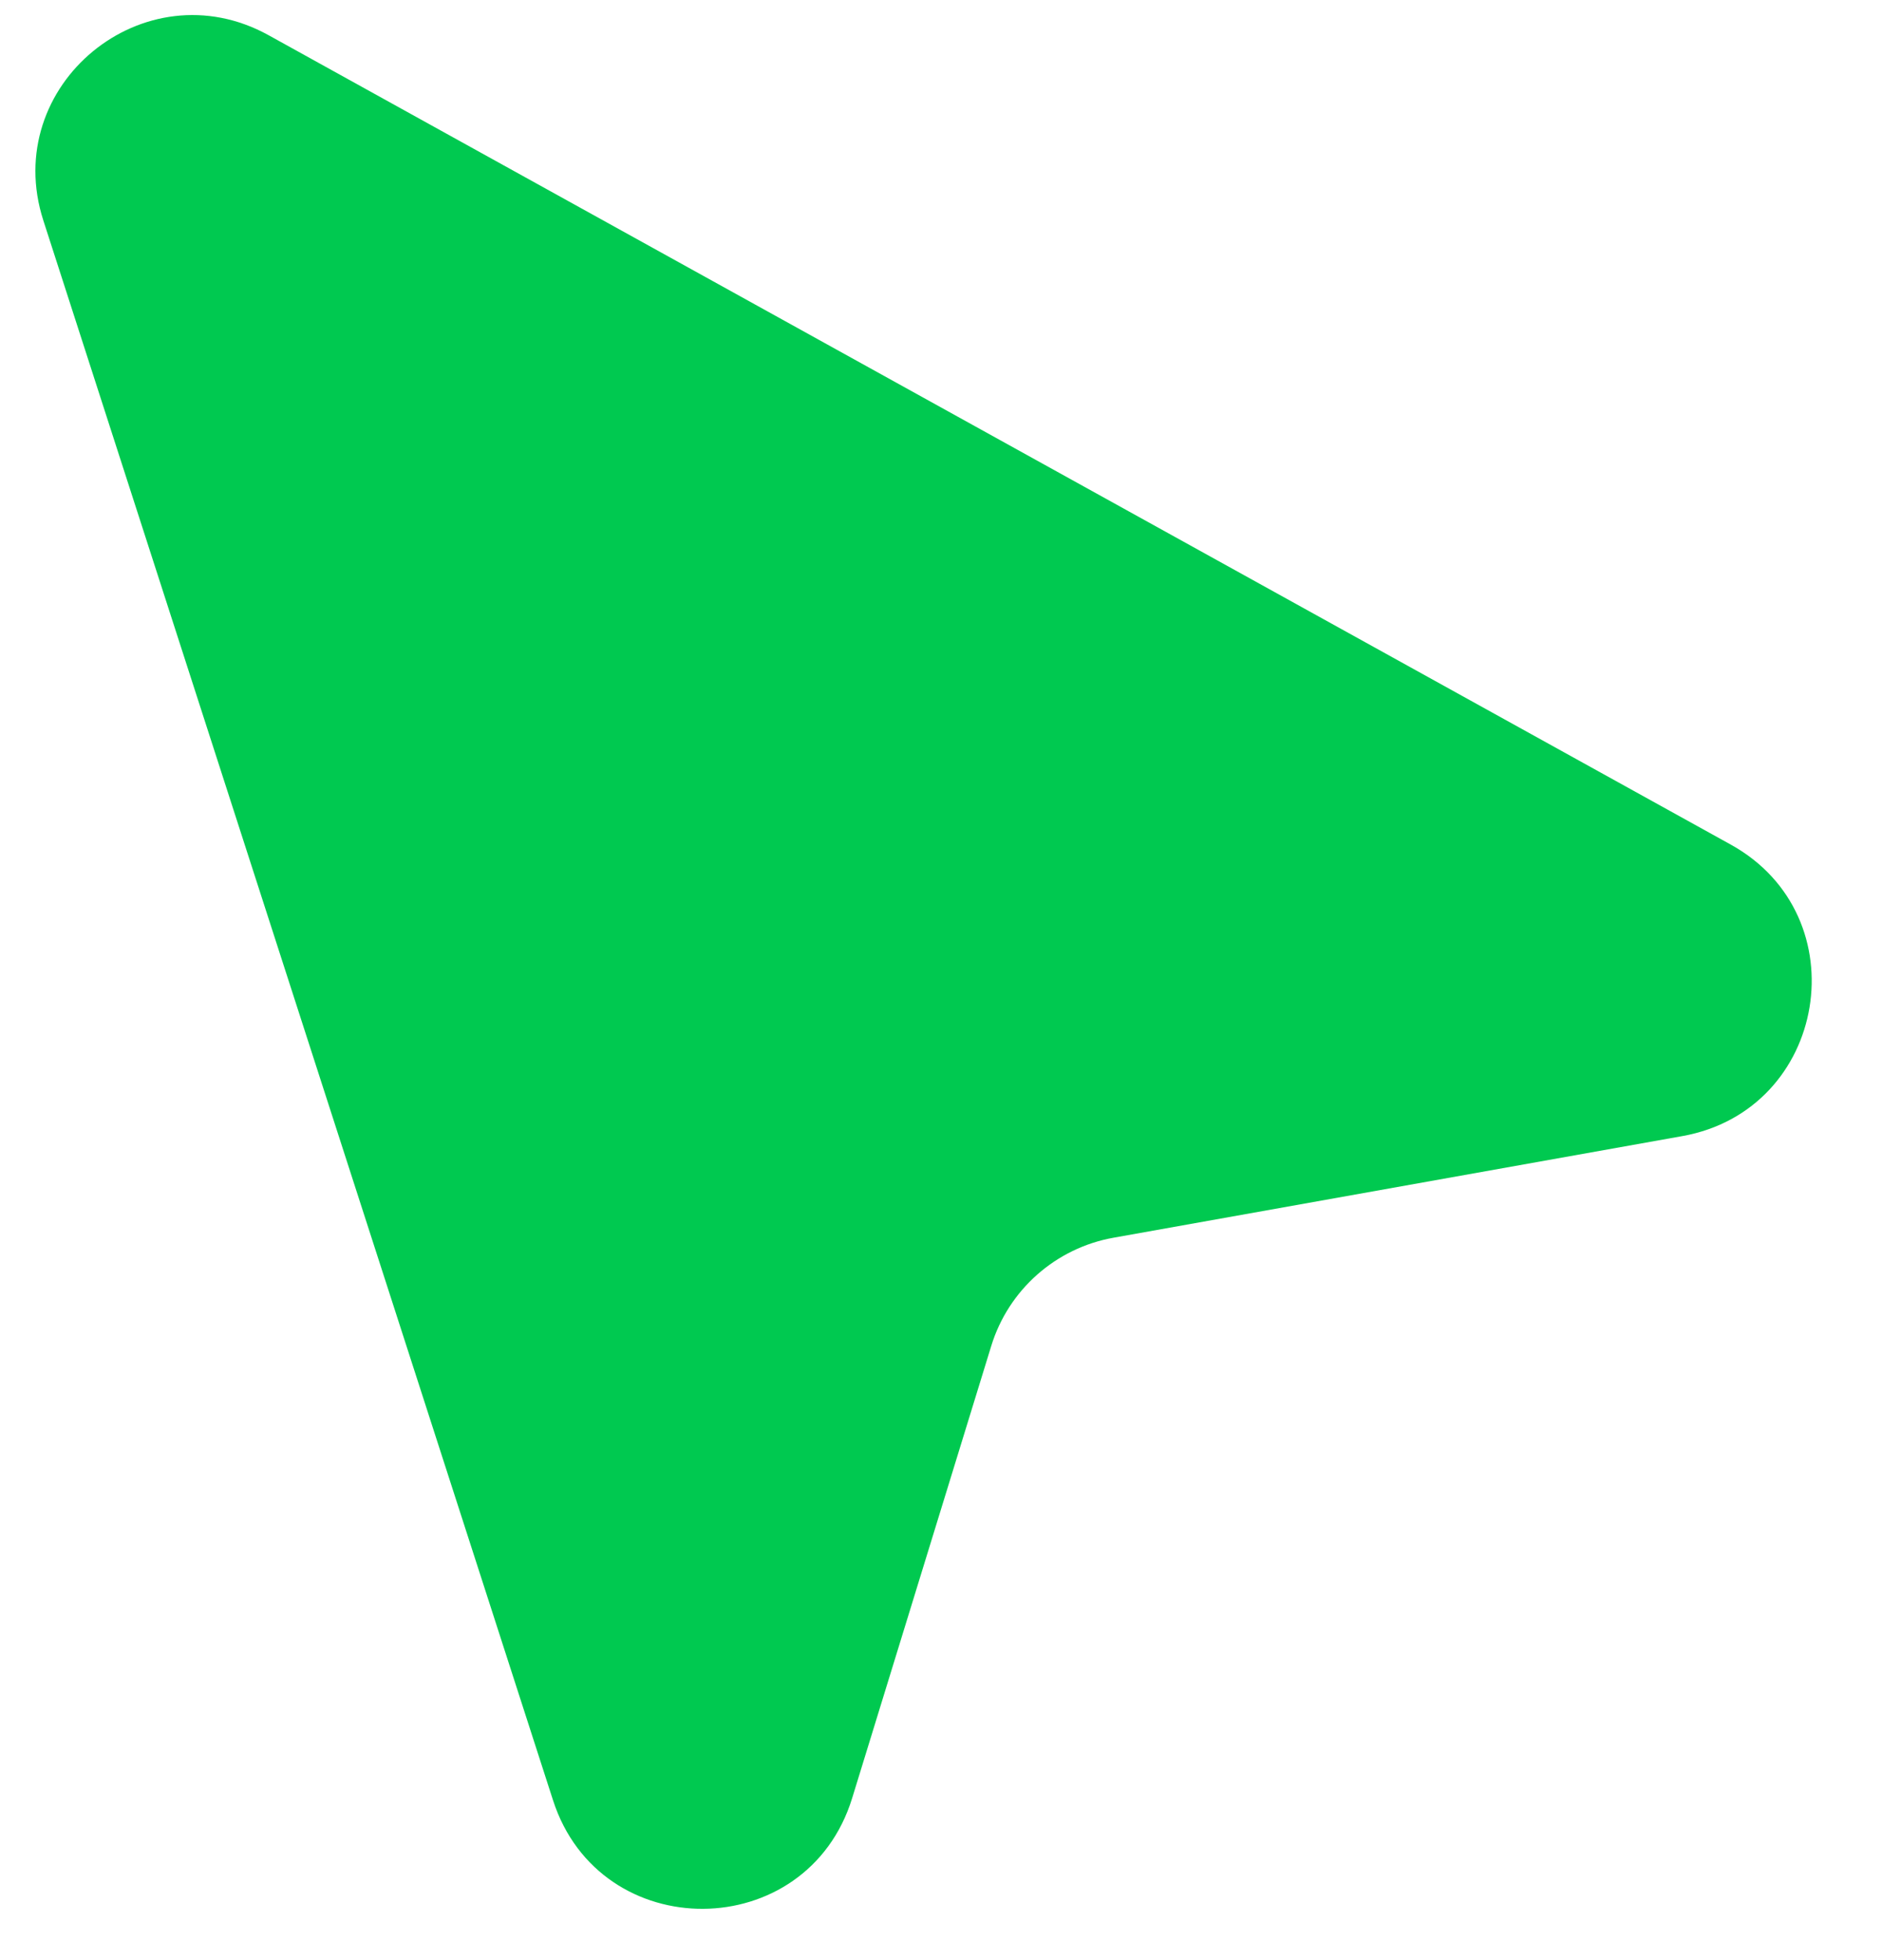 <svg width="24" height="25" viewBox="0 0 24 25" fill="none" xmlns="http://www.w3.org/2000/svg">
<path d="M22.071 10.772L3.425 0.449C1.838 -0.429 -0.004 1.088 0.553 2.813L7.052 22.96C7.652 24.821 10.291 24.803 10.867 22.934L12.641 17.166C12.861 16.45 13.464 15.917 14.201 15.786L21.454 14.49C23.308 14.159 23.719 11.684 22.071 10.772Z" fill="#00C950"/>
</svg>
